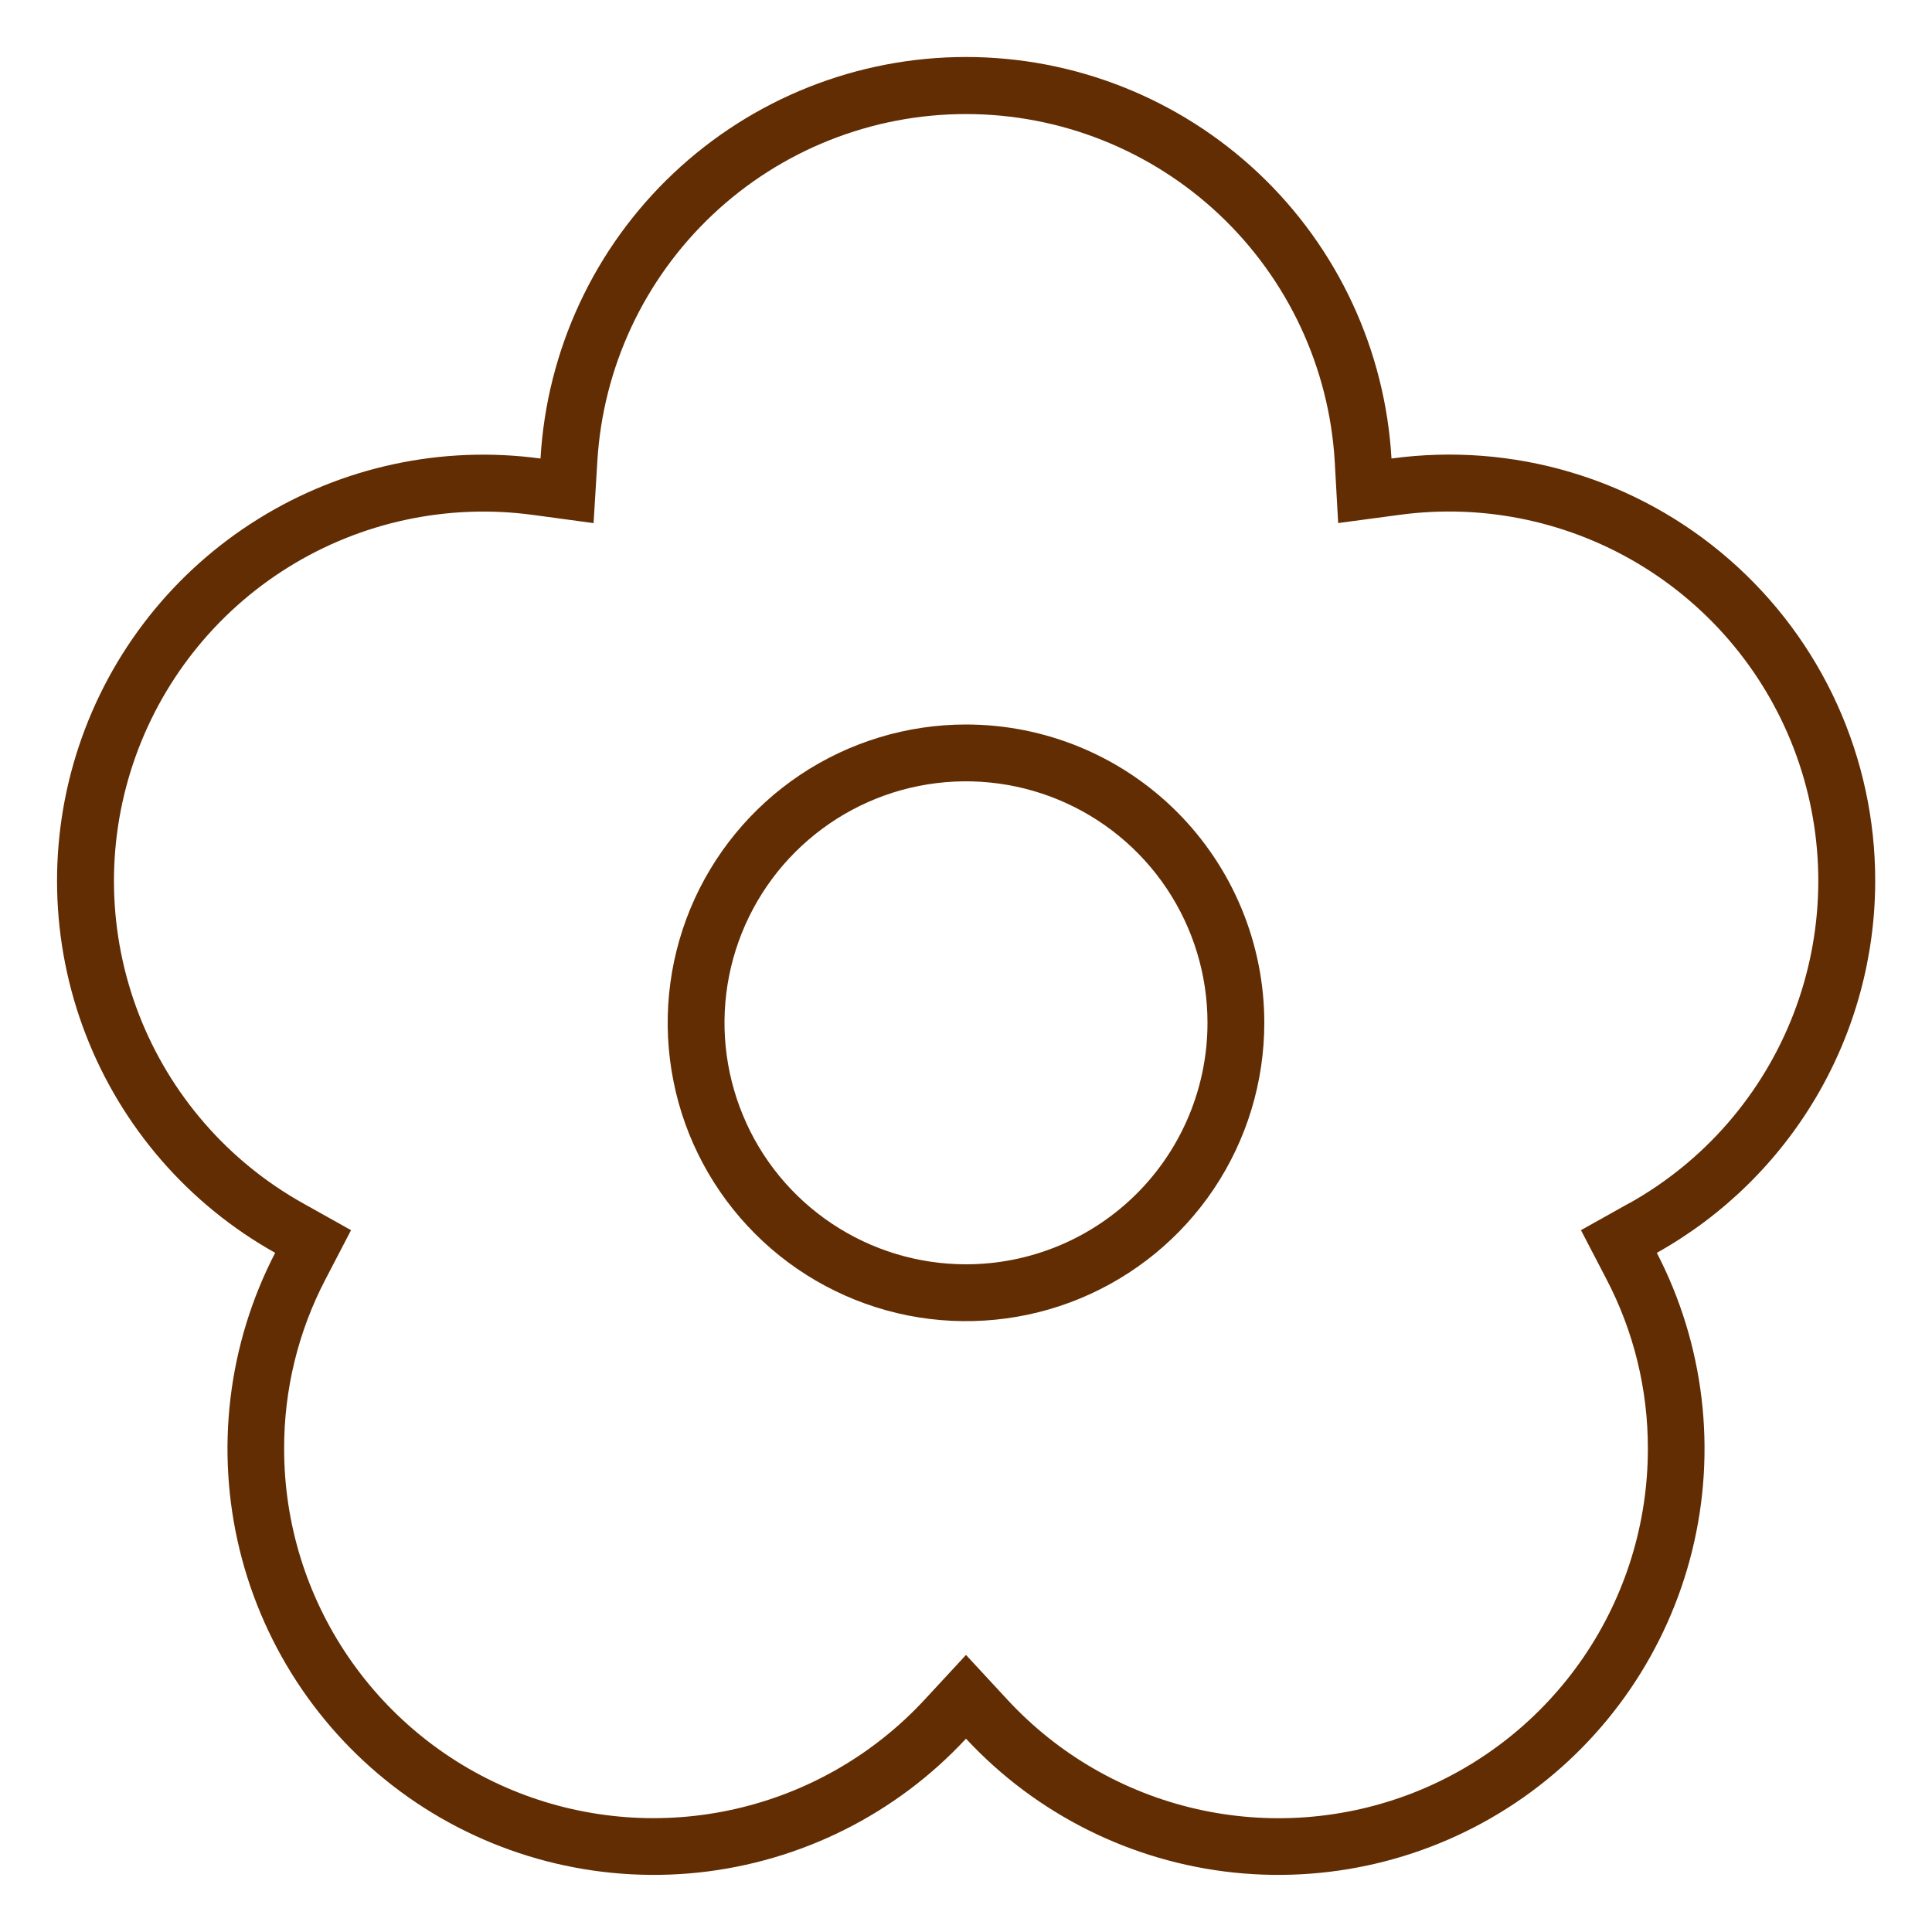 <svg width="30" height="30" viewBox="0 0 30 30" fill="none" xmlns="http://www.w3.org/2000/svg">
<g clip-path="url(#clip0_2040_1165)">
<path d="M29.118 13.676C29.119 12.732 28.917 11.797 28.527 10.937C28.137 10.077 27.566 9.31 26.854 8.689C26.143 8.068 25.306 7.606 24.401 7.336C23.495 7.065 22.543 6.992 21.607 7.12C21.509 5.434 20.771 3.849 19.543 2.69C18.314 1.531 16.689 0.885 15 0.885C13.311 0.885 11.686 1.531 10.458 2.69C9.229 3.849 8.491 5.434 8.393 7.12C6.866 6.913 5.315 7.245 4.007 8.06C2.698 8.874 1.715 10.119 1.227 11.581C0.738 13.043 0.776 14.629 1.332 16.066C1.888 17.503 2.928 18.701 4.273 19.454C3.537 20.875 3.342 22.515 3.722 24.069C4.103 25.624 5.034 26.988 6.343 27.909C7.652 28.829 9.251 29.244 10.842 29.077C12.434 28.909 13.911 28.171 15 26.998C16.089 28.171 17.566 28.909 19.158 29.077C20.75 29.244 22.348 28.829 23.657 27.909C24.966 26.988 25.897 25.624 26.278 24.069C26.659 22.515 26.463 20.875 25.727 19.454C26.755 18.879 27.611 18.041 28.207 17.026C28.803 16.01 29.118 14.854 29.118 13.676ZM25.296 18.684L24.549 19.102L24.944 19.861C25.37 20.675 25.591 21.581 25.588 22.5C25.588 23.652 25.24 24.778 24.591 25.73C23.941 26.683 23.02 27.417 21.947 27.838C20.874 28.258 19.699 28.346 18.575 28.089C17.451 27.832 16.431 27.243 15.648 26.398L15 25.698L14.353 26.397C13.569 27.242 12.549 27.831 11.425 28.088C10.302 28.345 9.127 28.257 8.054 27.837C6.981 27.416 6.06 26.682 5.41 25.73C4.76 24.778 4.412 23.652 4.412 22.5C4.409 21.581 4.63 20.675 5.056 19.861L5.451 19.102L4.704 18.684C3.539 18.032 2.638 16.994 2.156 15.749C1.674 14.504 1.642 13.129 2.065 11.863C2.488 10.597 3.339 9.517 4.472 8.811C5.605 8.105 6.949 7.817 8.272 7.995L9.217 8.123L9.275 7.169C9.361 5.709 10.001 4.337 11.066 3.333C12.13 2.33 13.537 1.771 15 1.771C16.463 1.771 17.87 2.33 18.934 3.333C19.999 4.337 20.64 5.709 20.726 7.169L20.779 8.122L21.728 7.995C23.052 7.815 24.396 8.103 25.53 8.809C26.664 9.515 27.516 10.594 27.939 11.861C28.362 13.127 28.33 14.502 27.848 15.748C27.366 16.993 26.465 18.032 25.299 18.684H25.296Z" fill="#622D02"/>
<path d="M15 11.25C14.084 11.25 13.188 11.522 12.426 12.031C11.665 12.54 11.071 13.263 10.72 14.11C10.37 14.956 10.278 15.887 10.457 16.786C10.635 17.685 11.077 18.51 11.725 19.158C12.372 19.806 13.198 20.247 14.096 20.426C14.995 20.604 15.926 20.513 16.773 20.162C17.619 19.811 18.343 19.218 18.852 18.456C19.361 17.694 19.632 16.799 19.632 15.882C19.632 14.654 19.144 13.476 18.276 12.607C17.407 11.738 16.229 11.25 15 11.25ZM15 19.632C14.258 19.632 13.533 19.412 12.917 19C12.3 18.588 11.819 18.003 11.536 17.317C11.252 16.632 11.177 15.878 11.322 15.151C11.467 14.423 11.824 13.755 12.348 13.231C12.873 12.706 13.541 12.349 14.268 12.204C14.996 12.06 15.75 12.134 16.435 12.418C17.12 12.702 17.706 13.182 18.118 13.799C18.53 14.416 18.75 15.141 18.75 15.882C18.75 16.877 18.355 17.831 17.652 18.534C16.948 19.237 15.995 19.632 15 19.632Z" fill="#622D02"/>
</g>
<defs>
<clipPath id="clip0_2040_1165">
<rect width="30" height="30" fill="white"/>
</clipPath>
</defs>
</svg>
